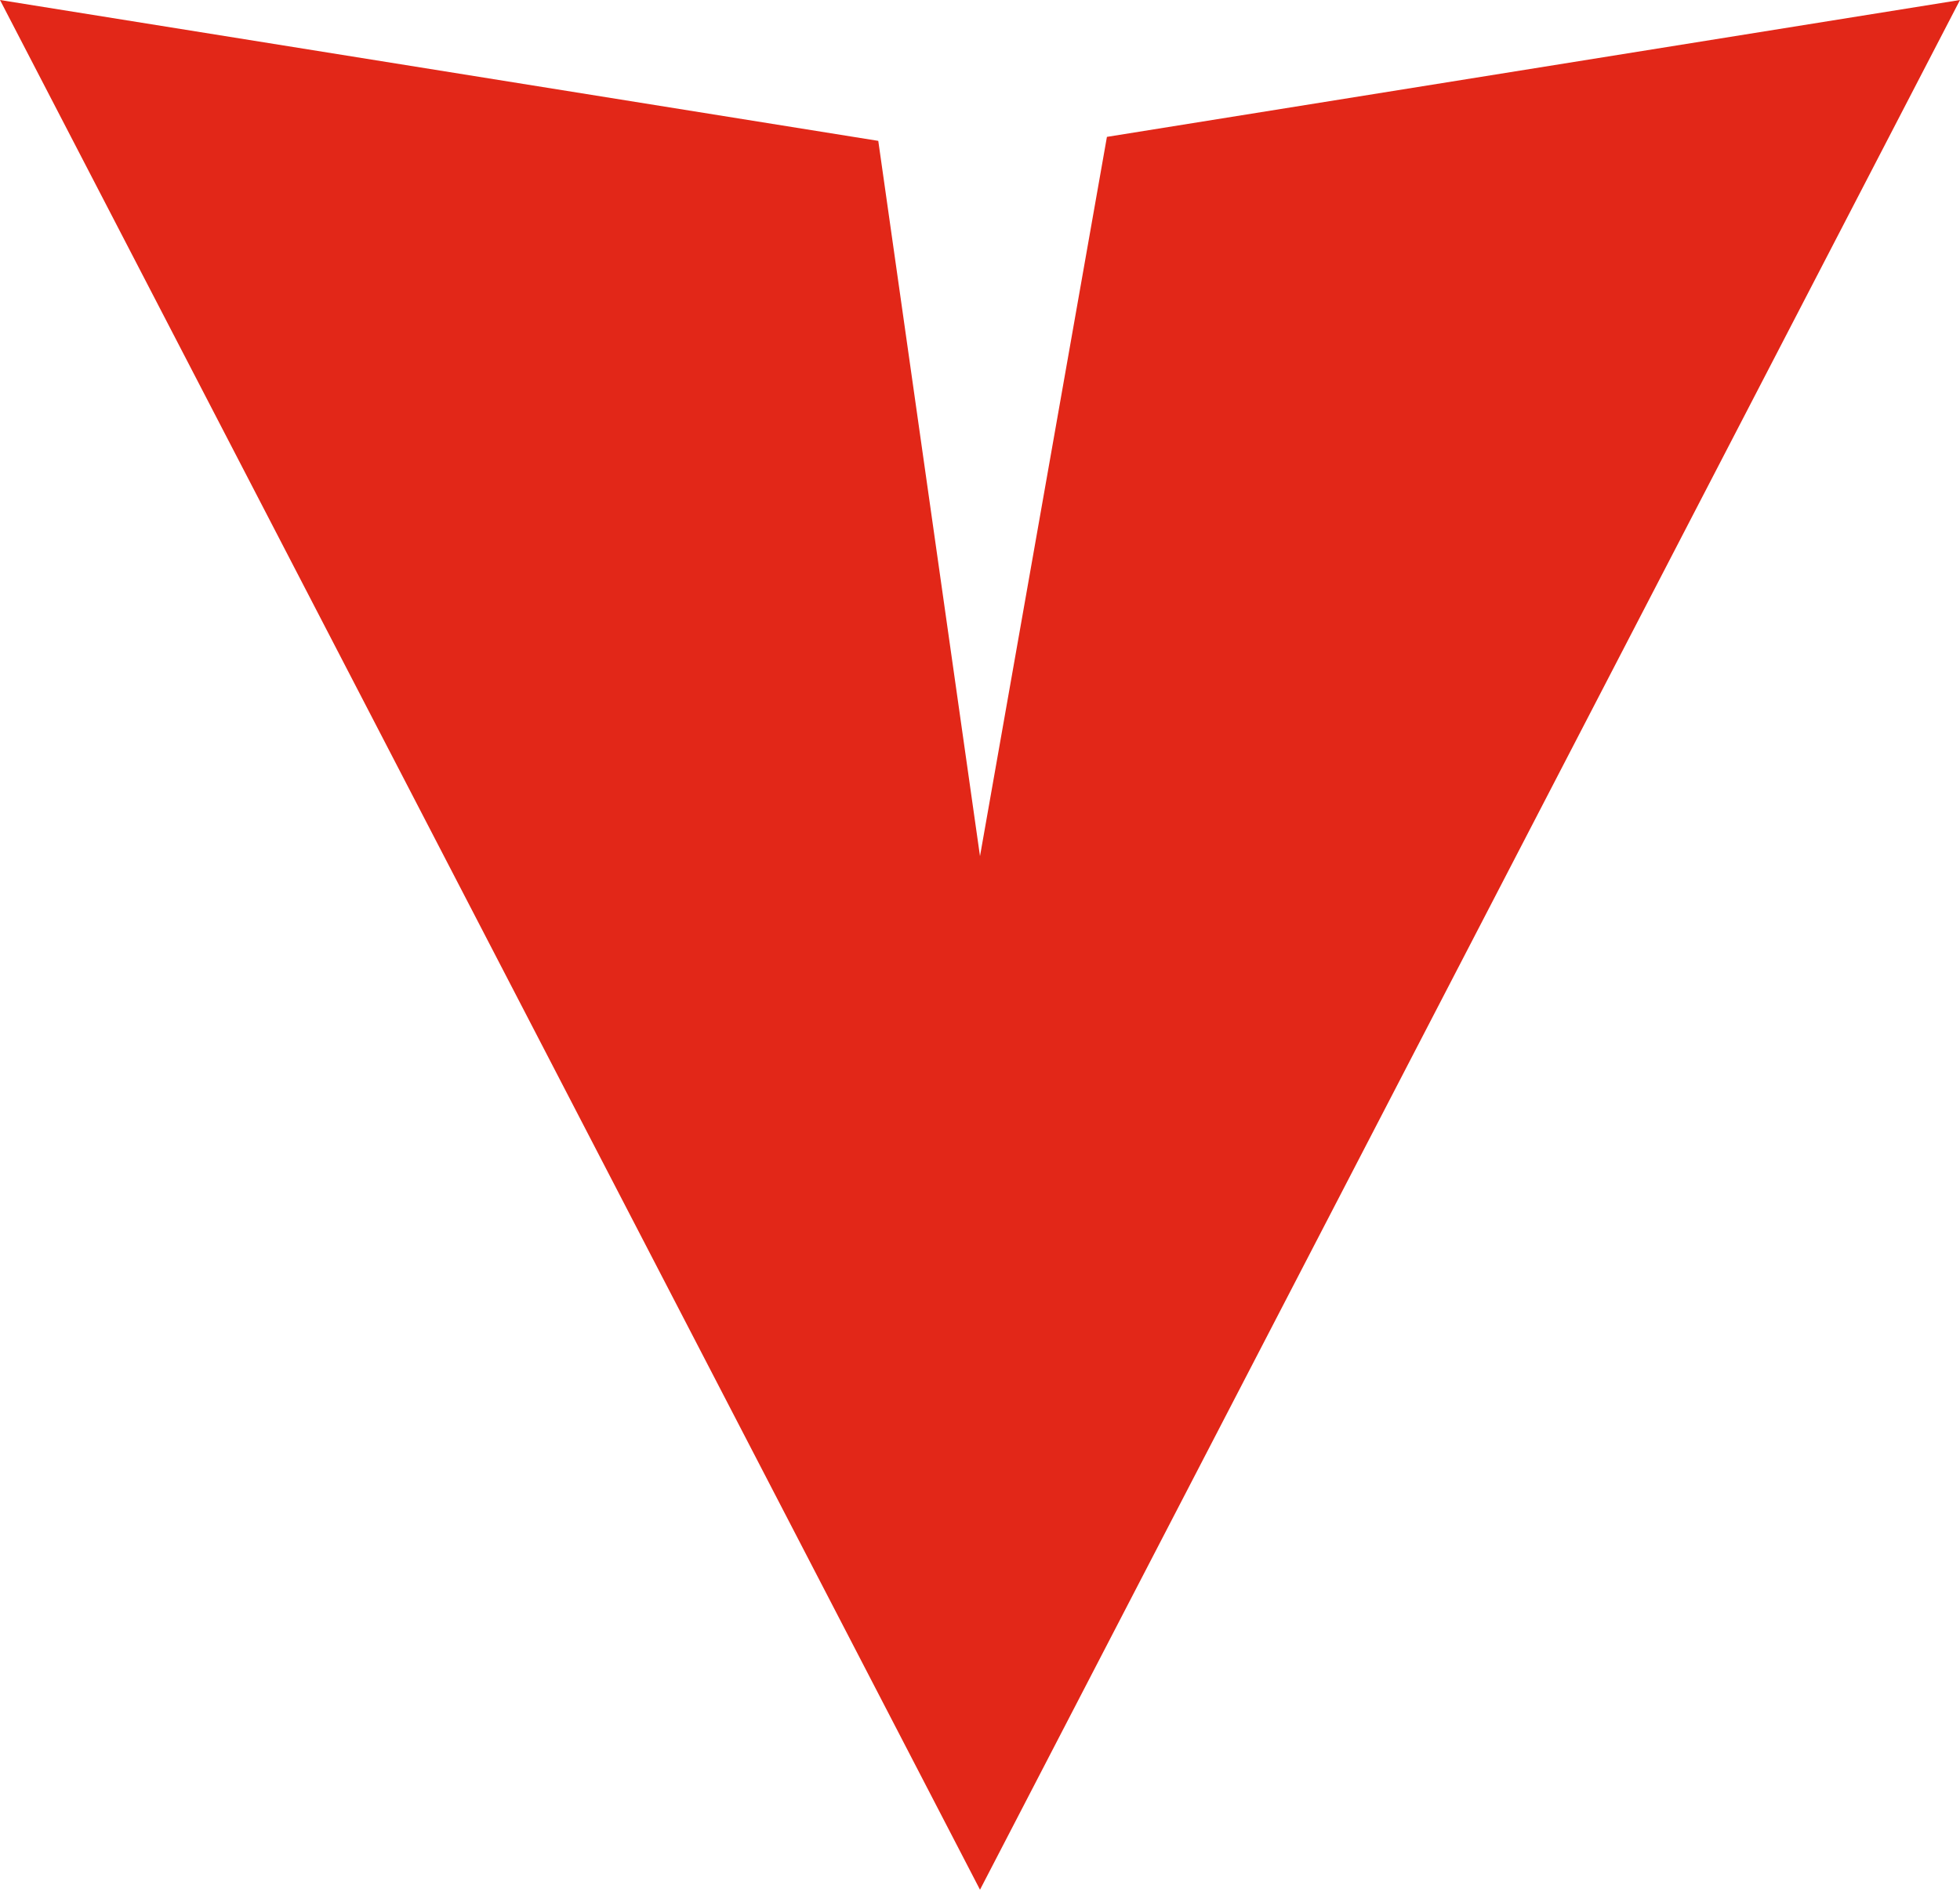 <svg width="90" height="87" viewBox="0 0 90 87" fill="none" xmlns="http://www.w3.org/2000/svg">
<path fill-rule="evenodd" clip-rule="evenodd" d="M45 86.769L22.5 43.385L0 -3.93402e-06L40.329 6.468L45 39.312L50.828 6.285L90 0L67.5 43.385L45 86.769Z" fill="#E22718"/>
</svg>
